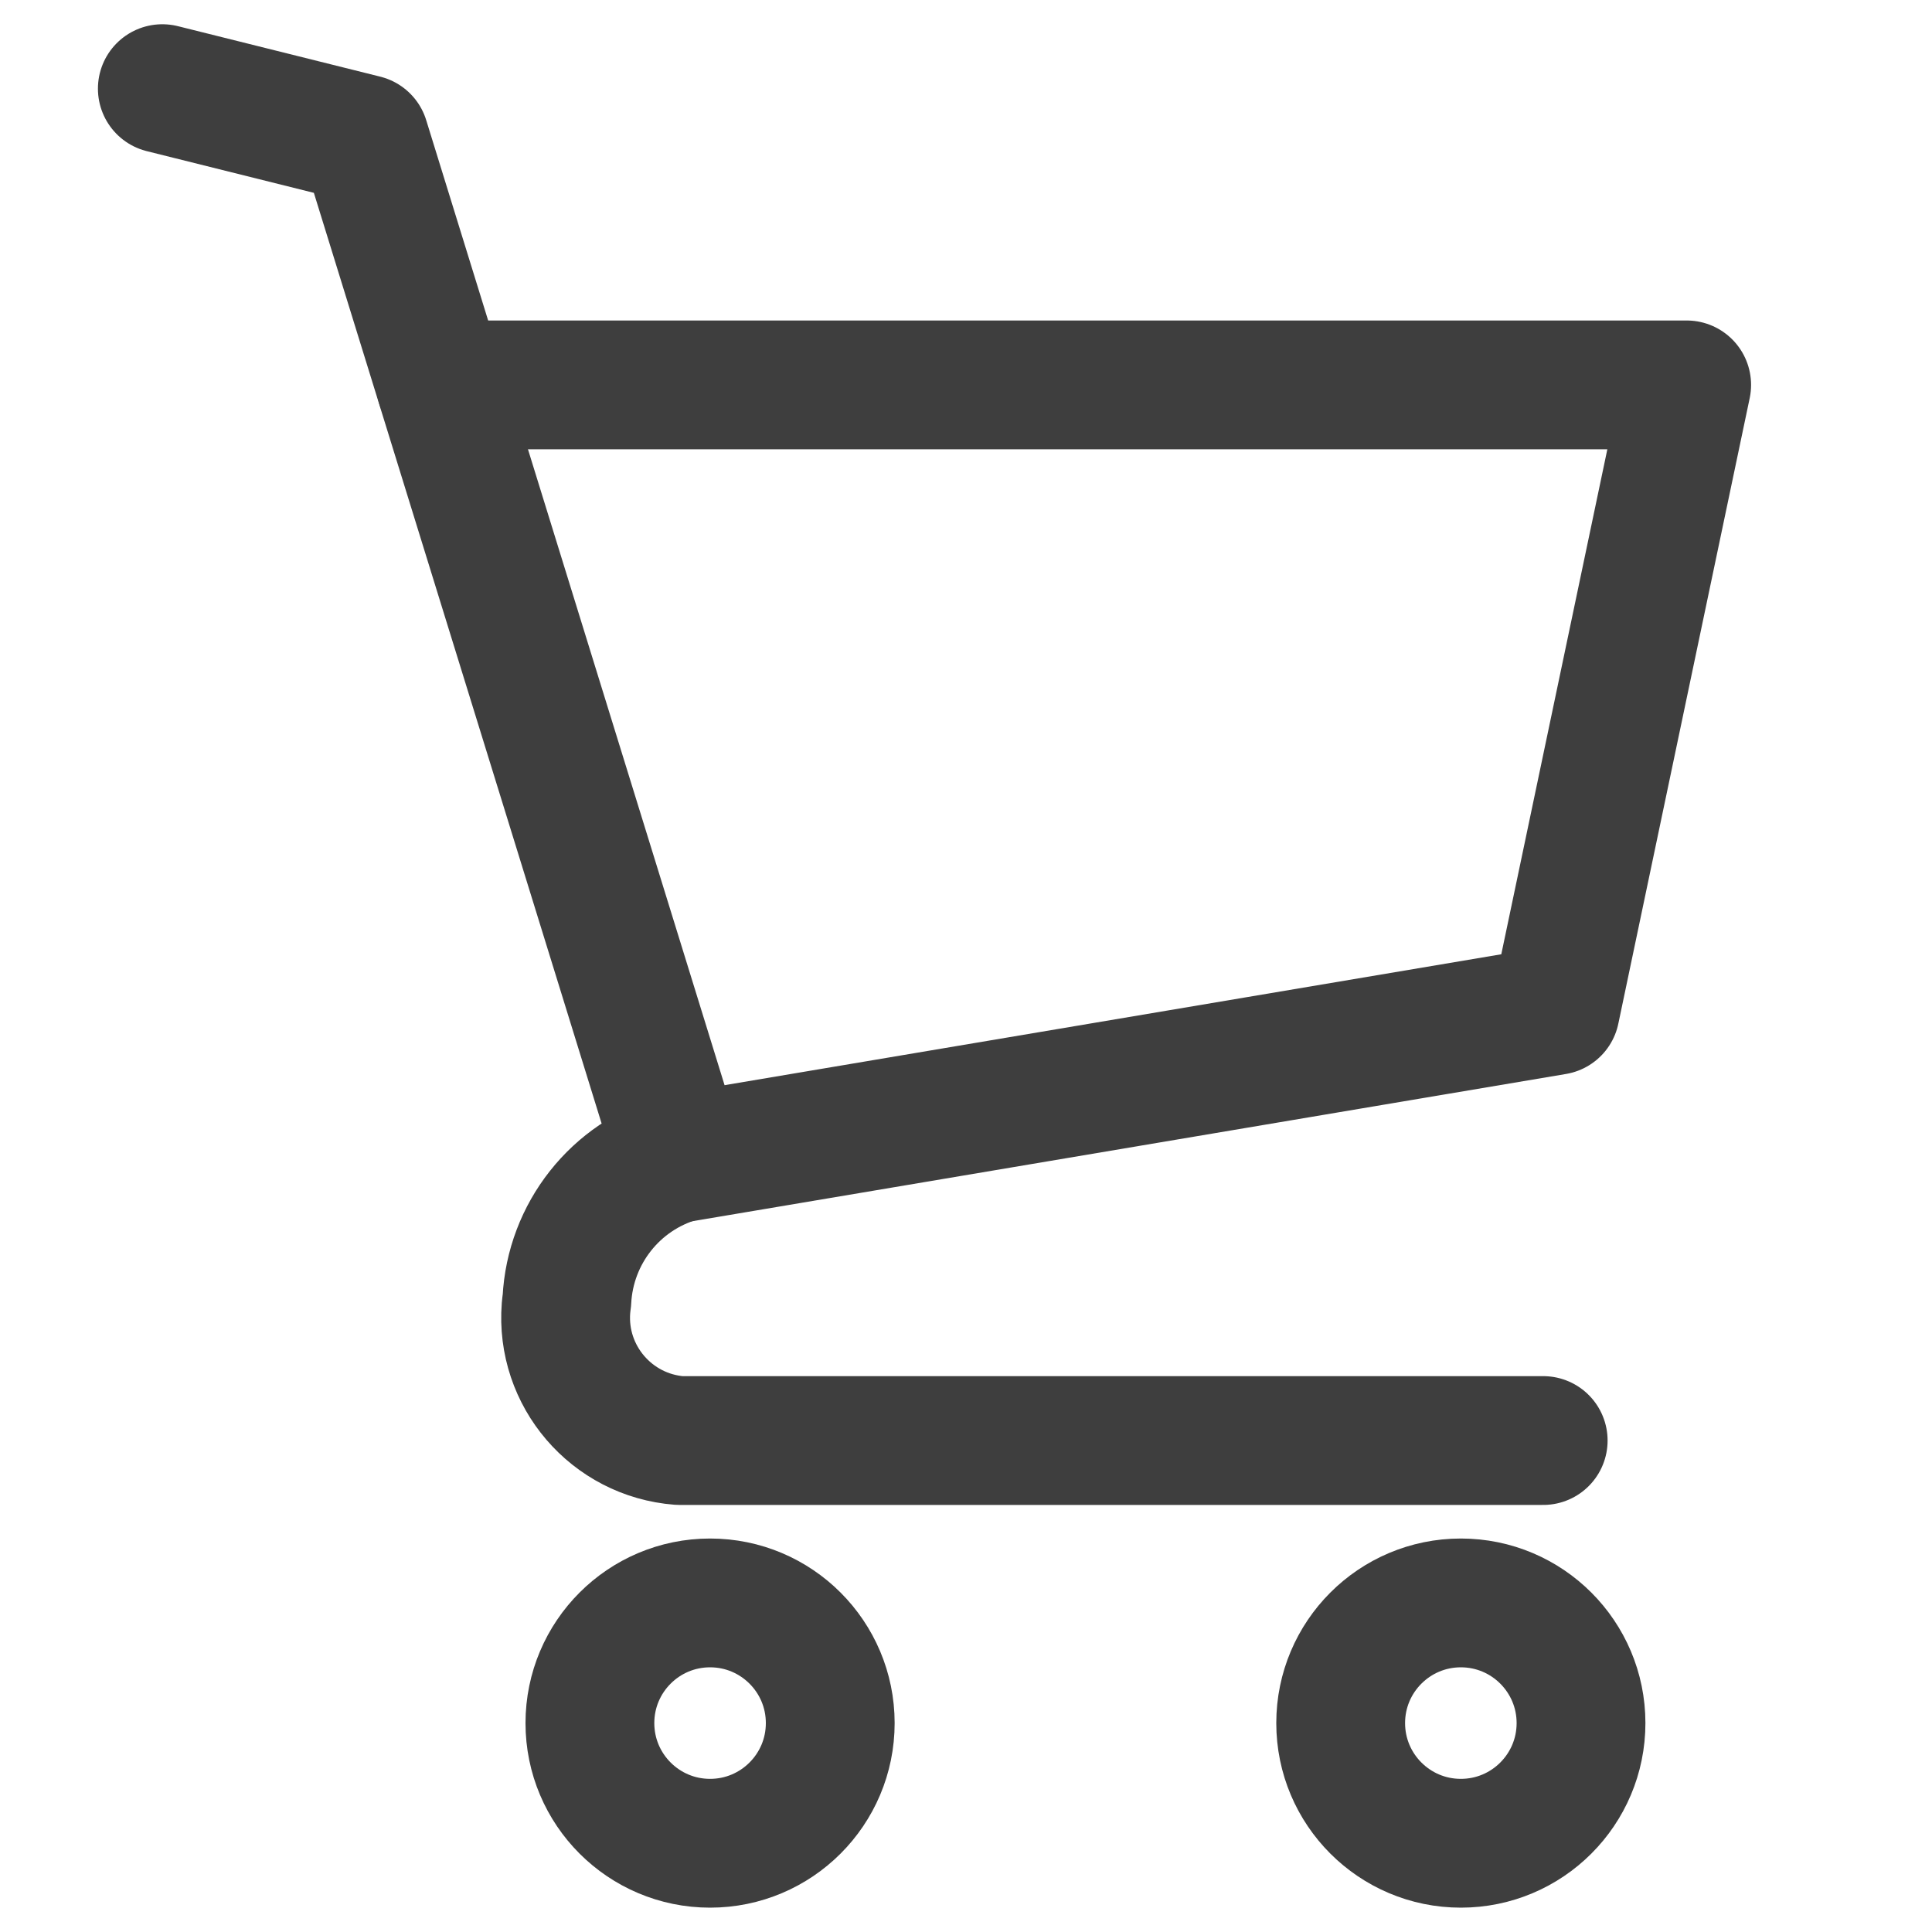 <?xml version="1.0" encoding="utf-8"?>
<!-- Generator: Adobe Illustrator 24.3.0, SVG Export Plug-In . SVG Version: 6.00 Build 0)  -->
<svg version="1.1" xmlns="http://www.w3.org/2000/svg" xmlns:xlink="http://www.w3.org/1999/xlink" x="0px" y="0px"
	 viewBox="0 0 150 150" style="enable-background:new 0 0 150 150;" xml:space="preserve">
<style type="text/css">
	.st0{fill:#7EA887;stroke:#040000;stroke-width:13;stroke-linecap:round;stroke-linejoin:round;stroke-miterlimit:10;}
	.st1{fill:none;stroke:#040000;stroke-width:13;stroke-linecap:round;stroke-linejoin:round;stroke-miterlimit:10;}
	.st2{fill:#3E3E3E;}
	.st3{fill:none;stroke:#3E3E3E;stroke-width:10;stroke-linecap:round;stroke-miterlimit:10;}
	.st4{fill:none;stroke:#030000;stroke-width:8;stroke-linecap:round;stroke-miterlimit:10;}
	.st5{clip-path:url(#SVGID_2_);}
	.st6{fill:none;stroke:#FFFFFF;stroke-width:13;stroke-miterlimit:10;}
	.st7{fill:#C21123;}
	.st8{fill:#FFFFFF;}
	.st9{fill:none;stroke:#3E3936;stroke-width:10;stroke-linecap:round;stroke-miterlimit:10;}
	.st10{fill:none;stroke:#C21123;stroke-width:10;stroke-linecap:round;stroke-linejoin:round;}
	.st11{fill:none;}
	.st12{fill:none;stroke:#FFFFFF;stroke-width:5;stroke-linecap:round;stroke-linejoin:round;}
	.st13{fill:none;stroke:#C21123;stroke-width:15;}
	.st14{fill:#7EA887;}
	.st15{fill:none;stroke:#FFFFFF;stroke-width:7;stroke-linecap:round;stroke-linejoin:round;}
	.st16{fill:none;stroke:#FFFFFF;stroke-width:11;stroke-linecap:round;stroke-linejoin:round;}
	.st17{fill:#E8380D;}
	.st18{fill:none;stroke:#3E3E3E;stroke-width:10;stroke-linecap:round;stroke-linejoin:round;}
</style>
<g id="Lock">
</g>
<g id="レイヤー_3">
</g>
<g id="_x31_">
</g>
<g id="レイヤー_4">
</g>
<g id="レイヤー_5">
</g>
<g id="レイヤー_6">
</g>
<g id="レイヤー_7">
</g>
<g id="レイヤー_8">
</g>
<g id="レイヤー_9">
</g>
<g id="レイヤー_10">
</g>
<g id="レイヤー_11">
</g>
<g id="レイヤー_12">
	<g>
		<g id="グループ_713" transform="translate(1.213 1.213)">
			<path id="パス_195" class="st18" d="M118.6,110.63H51.54c-5.27-0.41-9.22-5.01-8.81-10.28c0.02-0.21,0.04-0.41,0.07-0.61
				c0.26-5.18,3.77-9.63,8.75-11.07L27.1,9.59L11.39,5.67"/>
			<path id="パス_196" class="st18" d="M51.72,88.67l67.82-11.43l10.2-48.57H33.01"/>
		</g>
		<ellipse id="楕円形_17" class="st18" cx="55.13" cy="133.78" rx="9.33" ry="9.33"/>
		<circle id="楕円形_18" class="st18" cx="113.42" cy="133.78" r="9.33"/>
	</g>
</g>
</svg>
